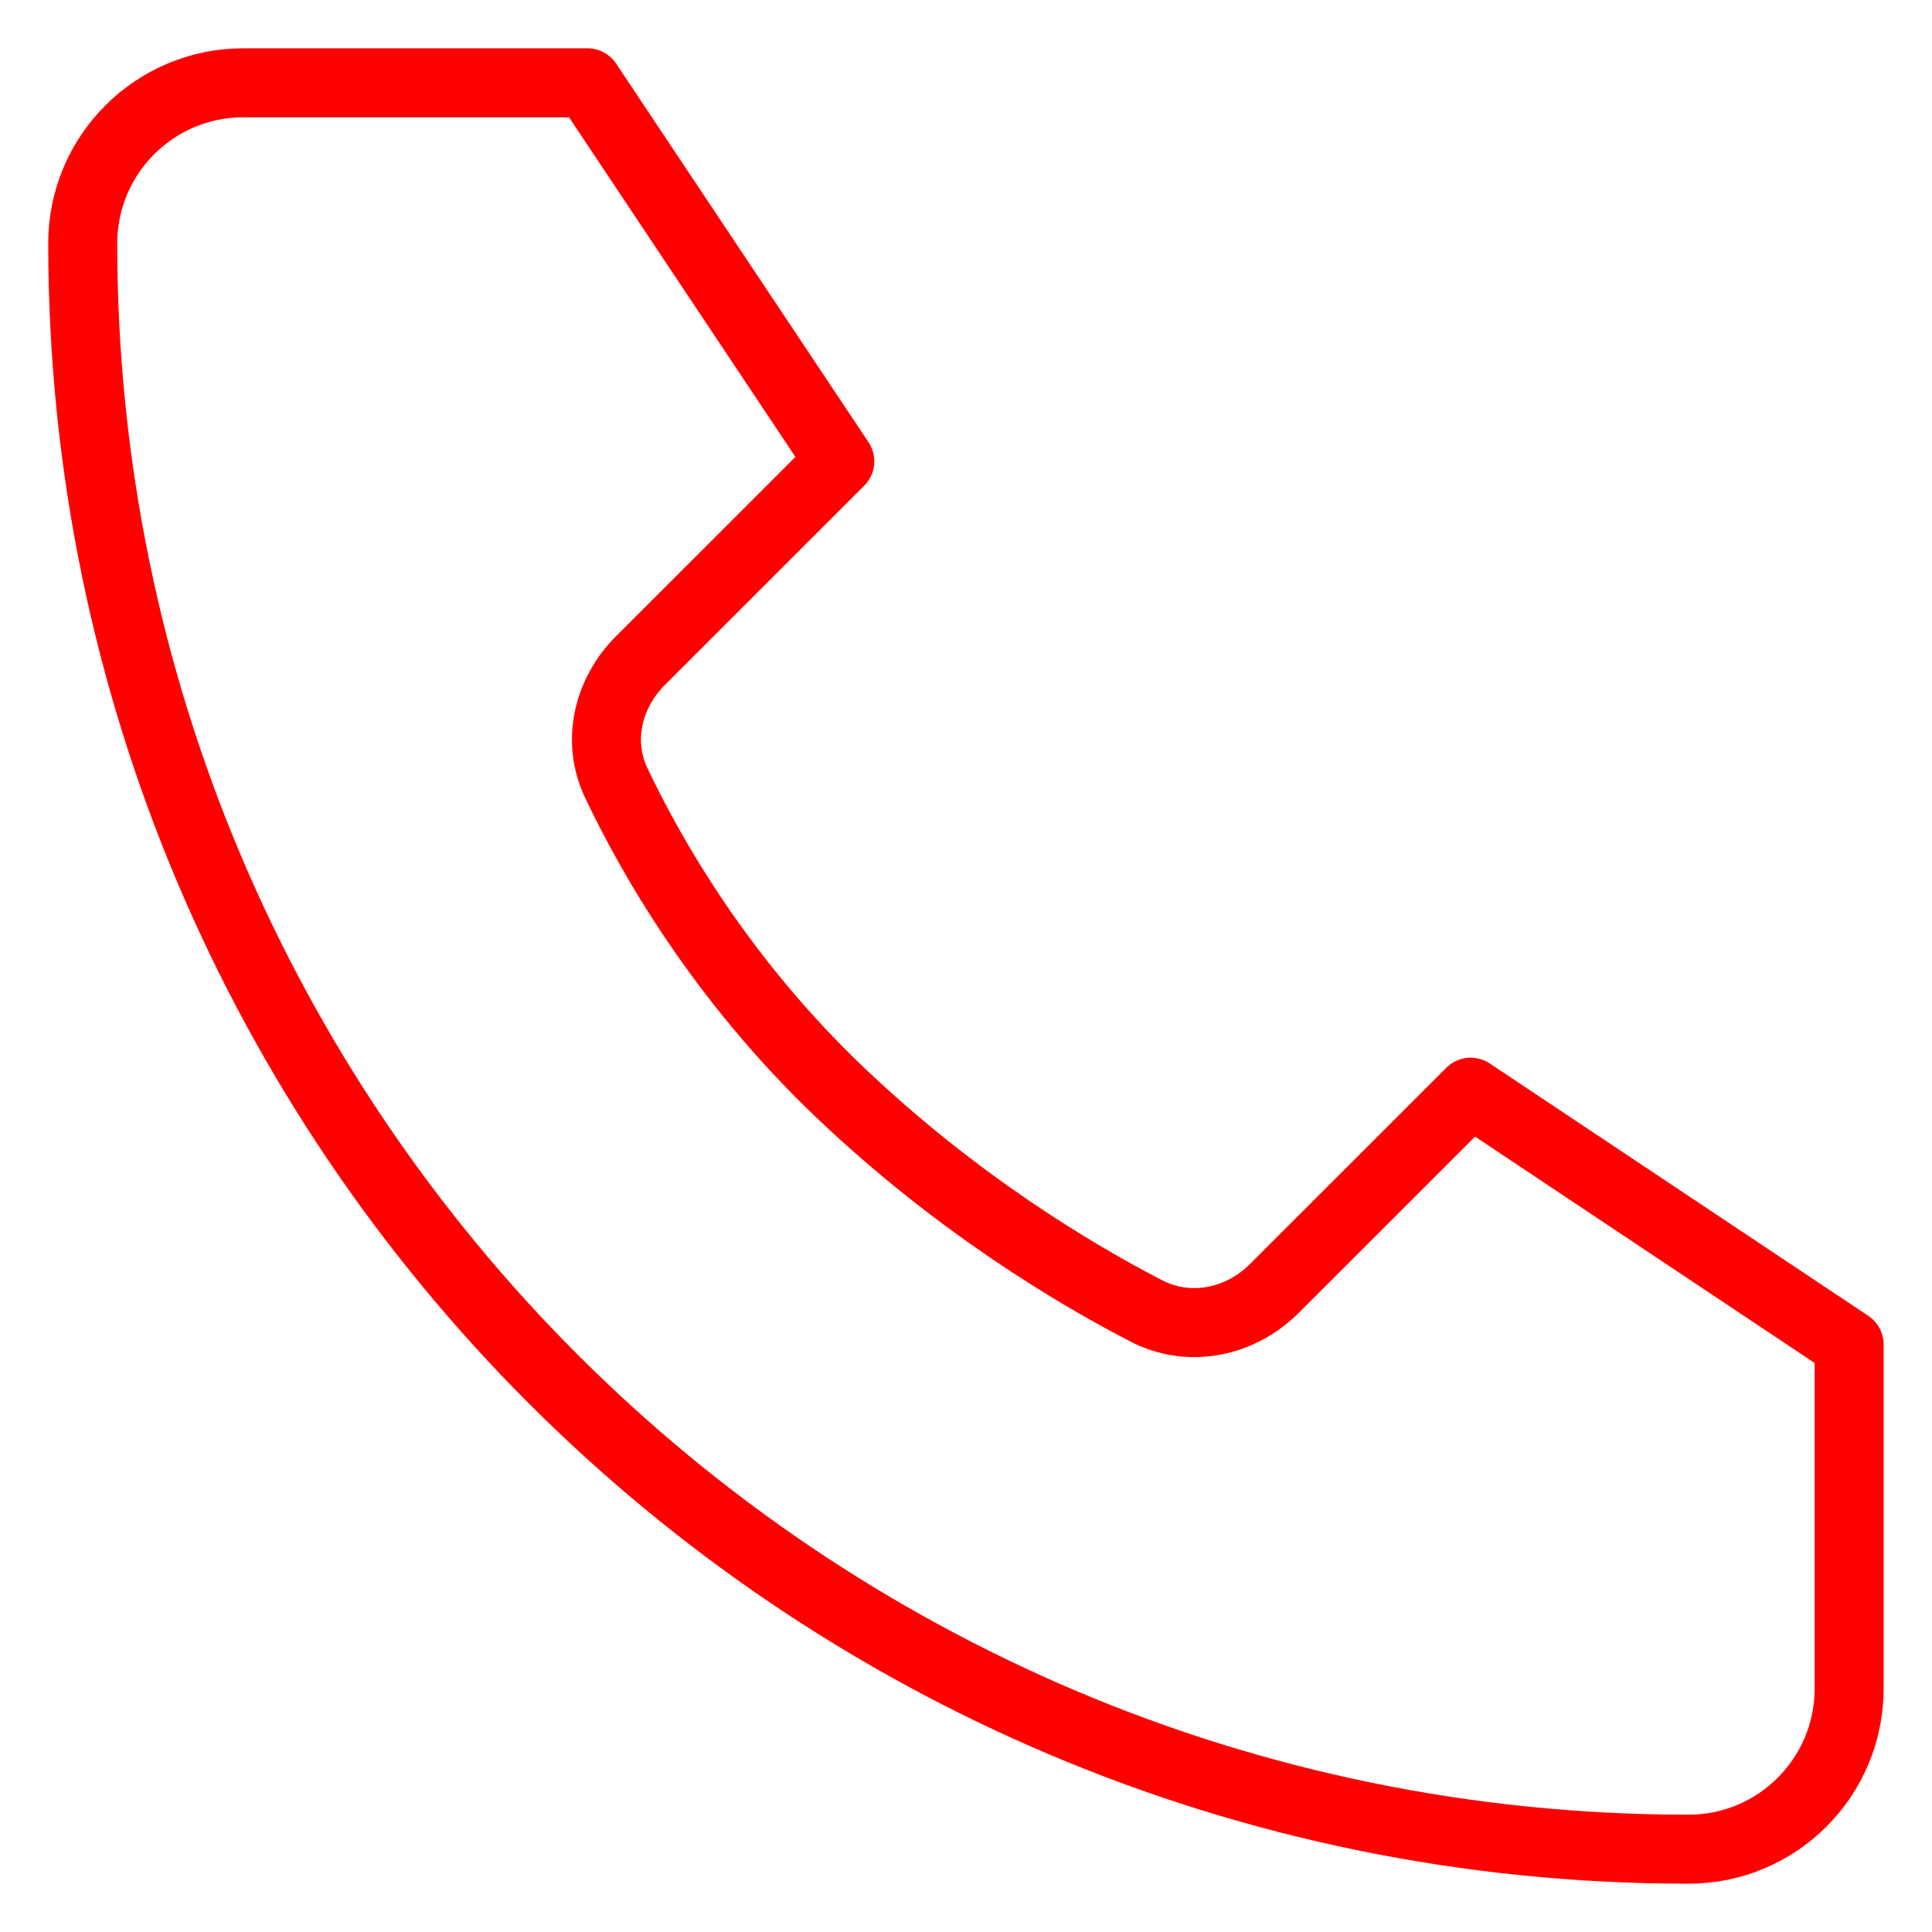 <svg width="28" height="28" viewBox="0 0 28 28" fill="none" xmlns="http://www.w3.org/2000/svg">
<path d="M8.514 1.2H3.526C2.241 1.2 1.199 2.242 1.199 3.527C1.199 16.381 11.619 26.8 24.472 26.8C25.757 26.8 26.799 25.758 26.799 24.473V19.486L21.314 15.829L18.469 18.673C17.975 19.167 17.237 19.321 16.616 19C15.563 18.456 13.855 17.434 12.171 15.829C10.446 14.185 9.436 12.413 8.929 11.341C8.645 10.741 8.81 10.047 9.279 9.577L12.171 6.686L8.514 1.2Z" stroke="#FF0000" stroke-linecap="round" stroke-linejoin="round"/>
</svg>
